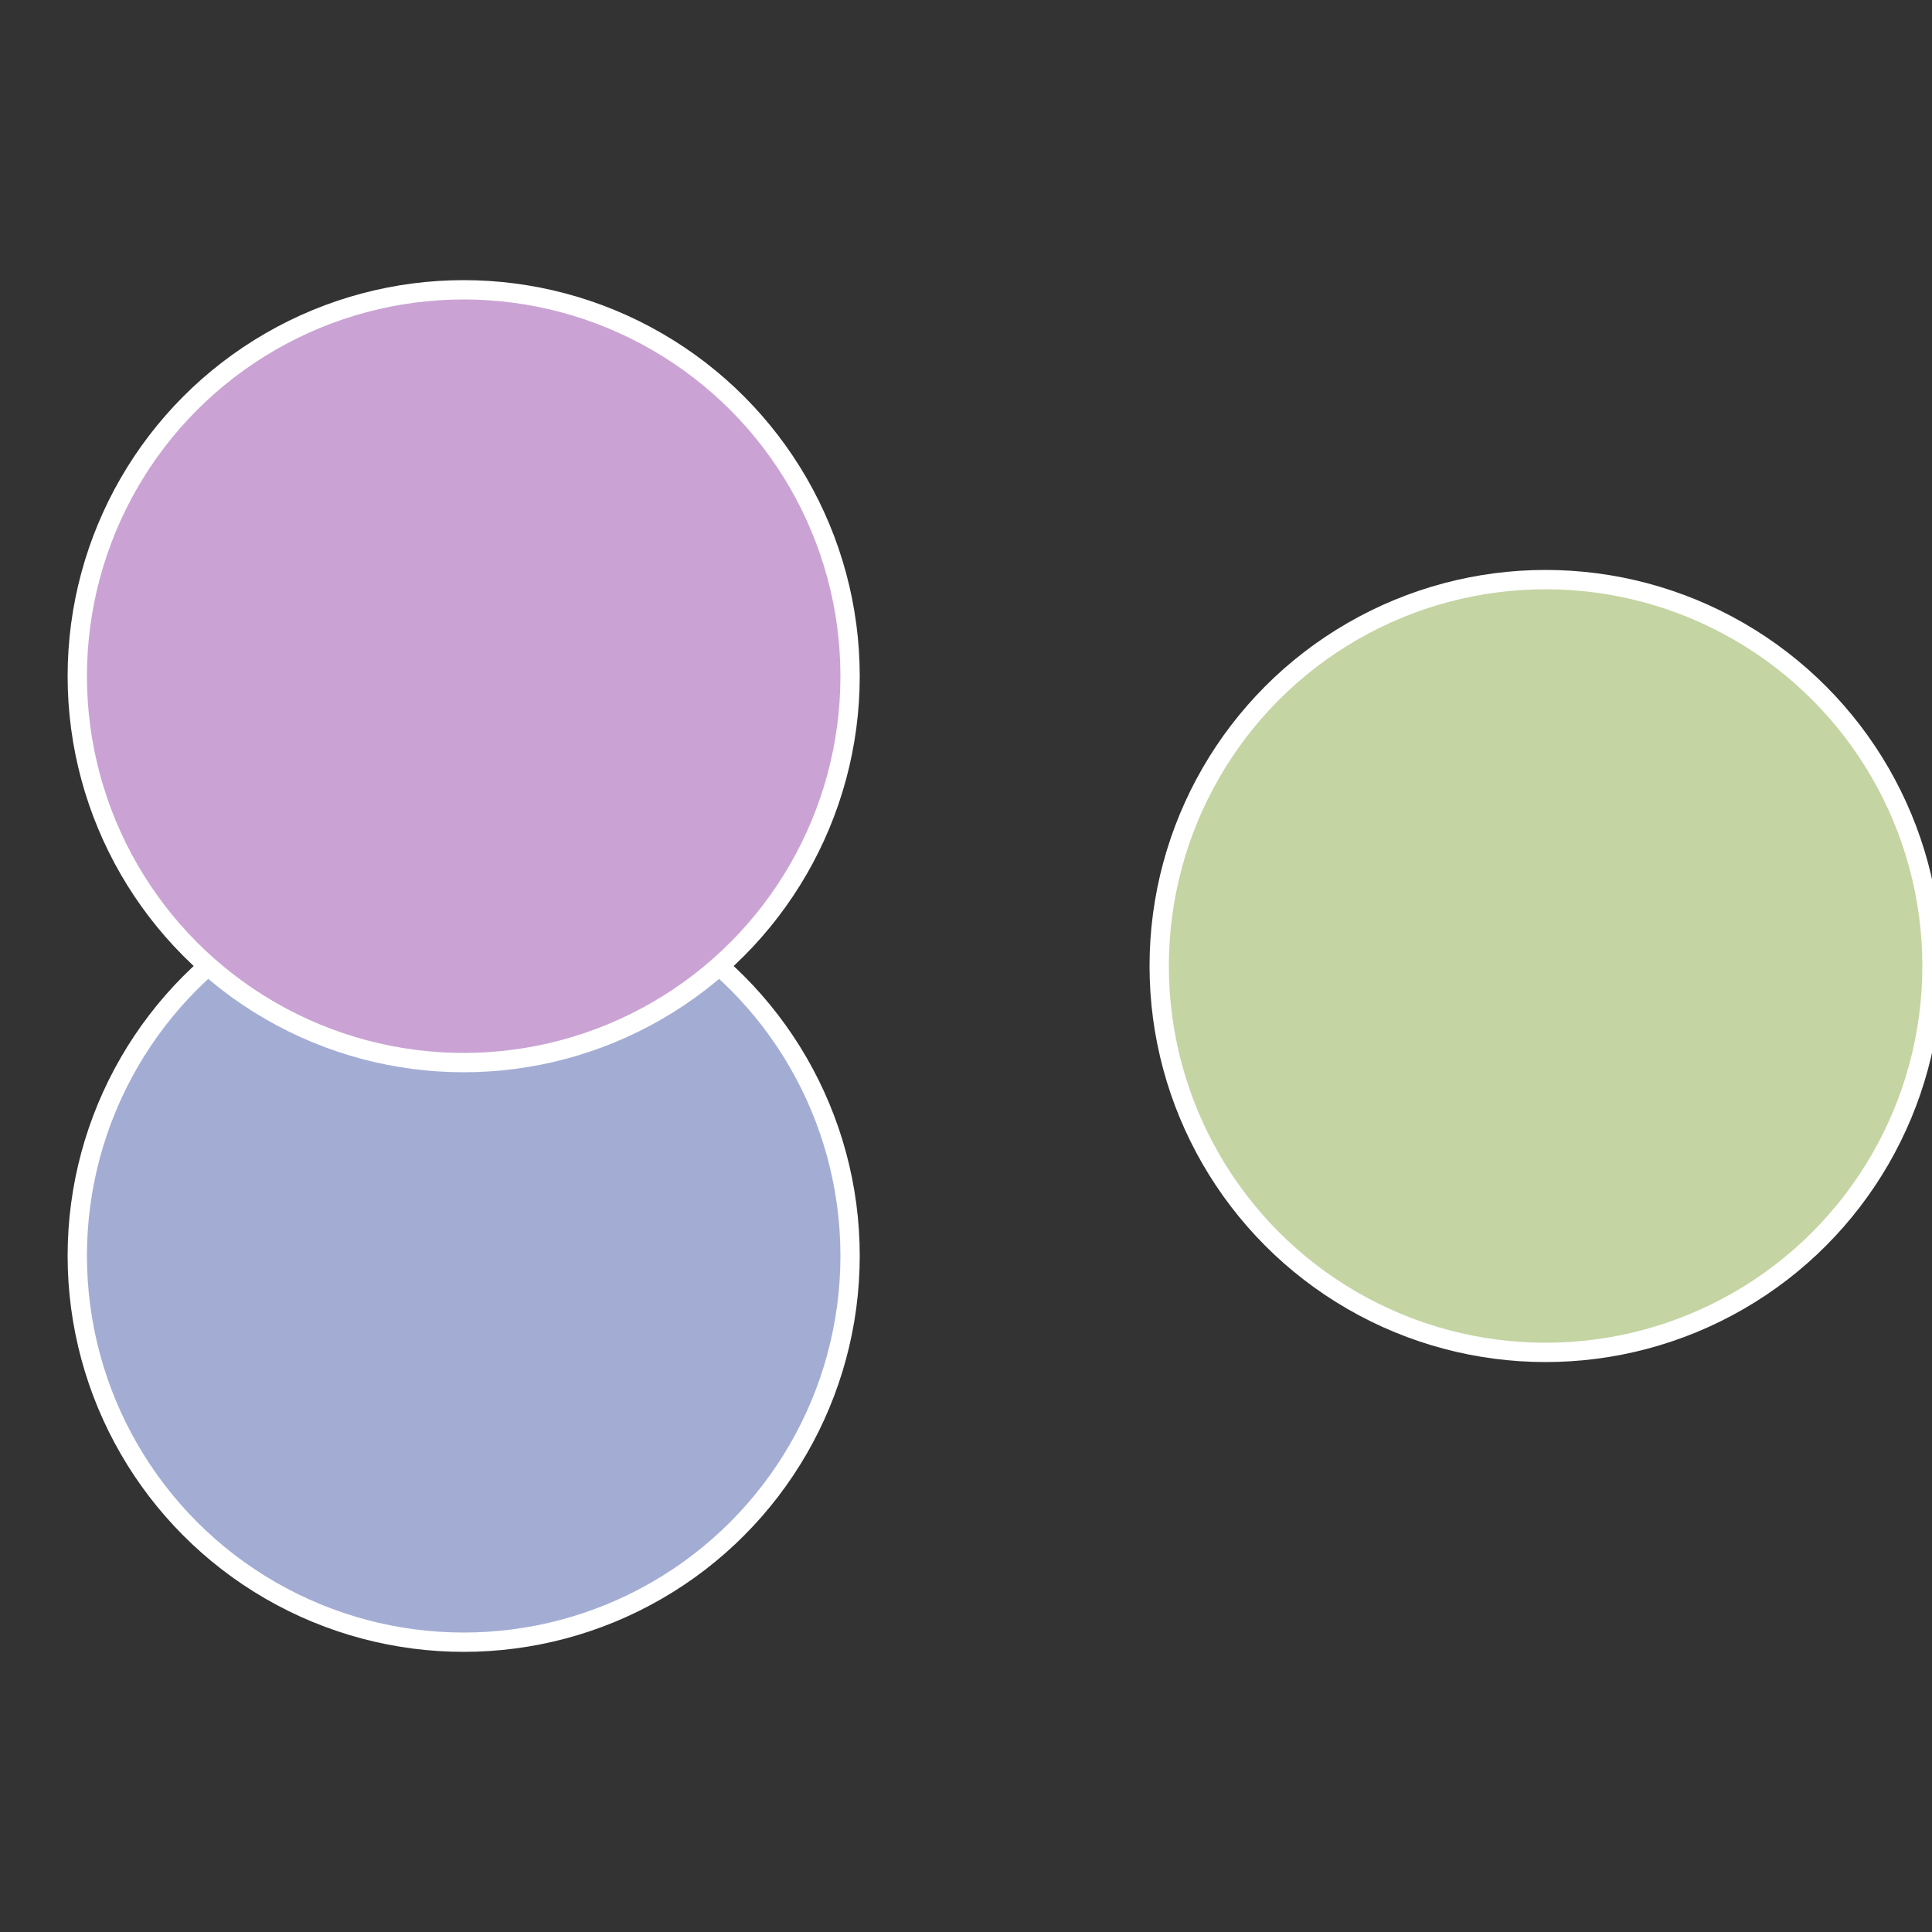 <?xml version="1.0" standalone="no"?>
<svg width="500" height="500" viewBox="-1 -1 2 2" xmlns="http://www.w3.org/2000/svg">
 
                <rect x="-1" y="-1" width="2" height="2" fill="#333333" stroke="none"/>
 
                <circle cx="0.6" cy="0" r="0.4" fill="#c5d4a3" stroke="#fff" stroke-width="1%" />
             
                <circle cx="-0.52" cy="0.3" r="0.4" fill="#a3add4" stroke="#fff" stroke-width="1%" />
             
                <circle cx="-0.52" cy="-0.3" r="0.4" fill="#caa3d4" stroke="#fff" stroke-width="1%" />
            </svg>
